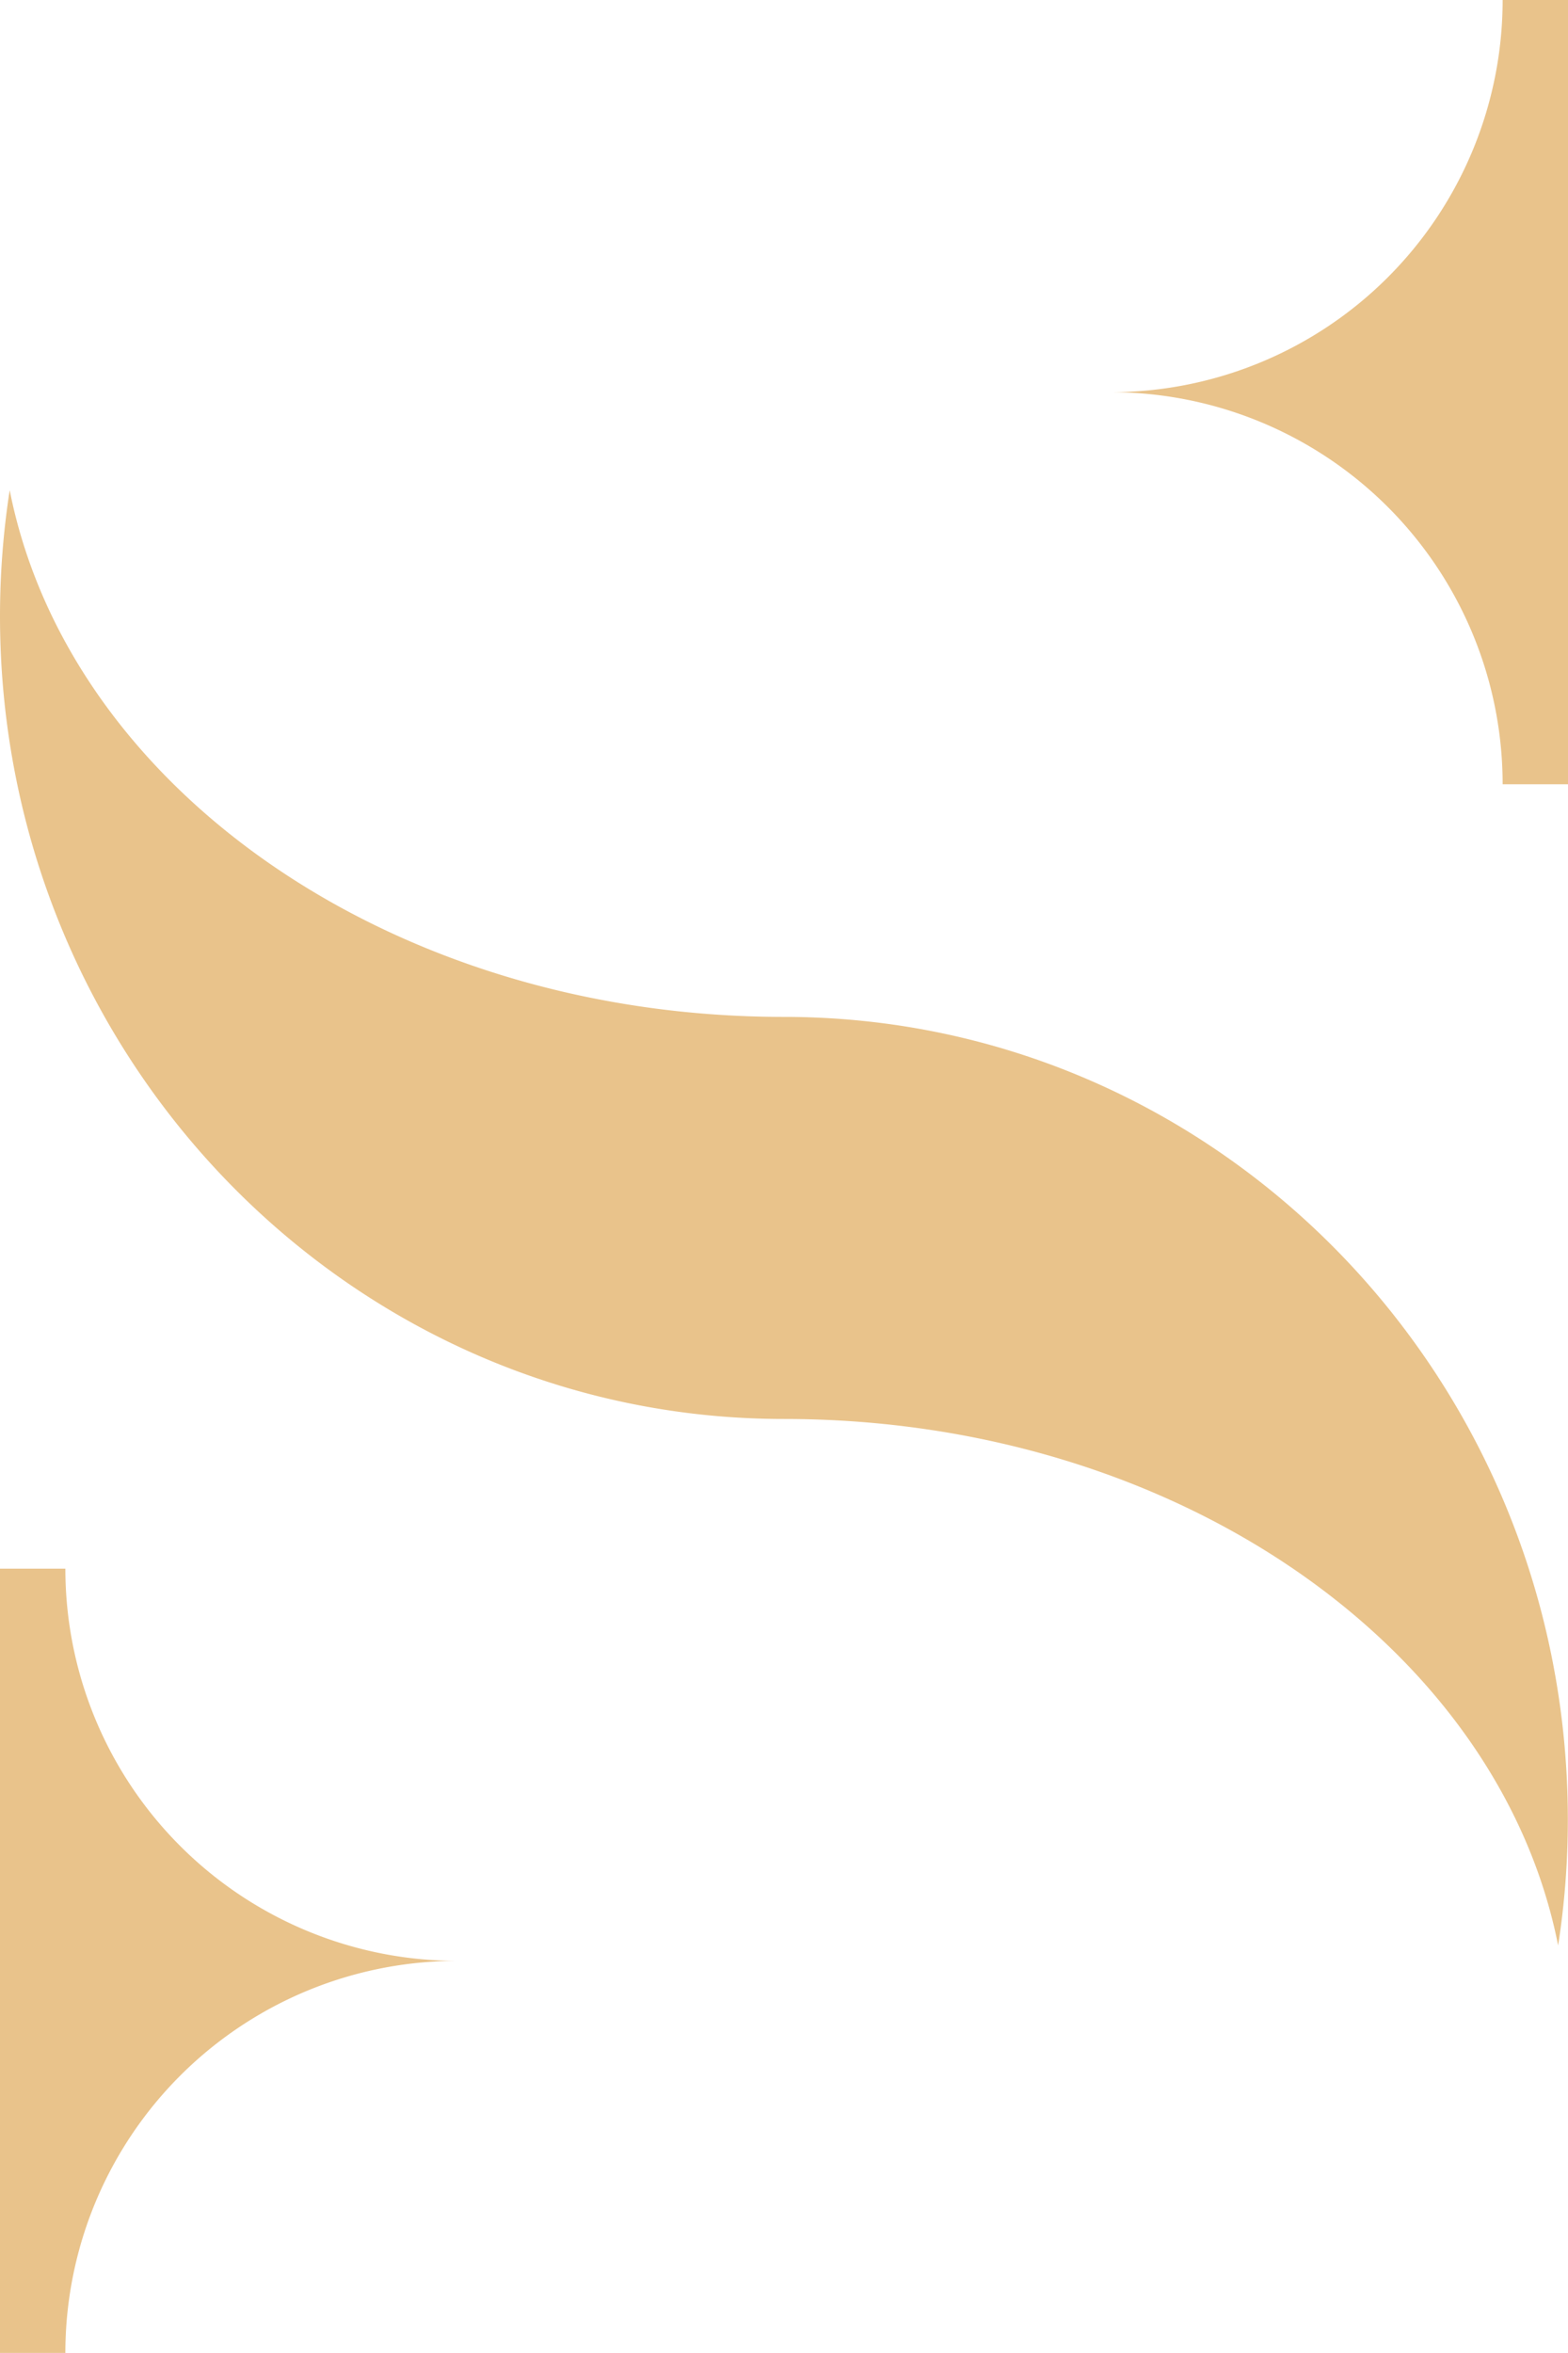 <svg id="Layer_1" data-name="Layer 1" xmlns="http://www.w3.org/2000/svg" viewBox="0 0 93.79 140.68"><defs><style>.cls-1{fill:#e9c38b;}</style></defs><path class="cls-1" d="M89.88,46.89h3.91V0H89.88A23.45,23.45,0,0,1,66.43,23.45,23.44,23.44,0,0,1,89.88,46.89Z"/><path class="cls-1" d="M3.91,93.79H0v46.89H3.91a23.44,23.44,0,0,1,23.45-23.44A23.45,23.45,0,0,1,3.91,93.79Z"/><path class="cls-1" d="M46.89,60.8C23.5,60.8,4.11,47.15.58,29.31A49.16,49.16,0,0,0,0,36.84c0,26.48,21,48,46.89,48,23.39,0,42.78,13.64,46.31,31.48a49,49,0,0,0,.58-7.52C93.78,82.27,72.79,60.8,46.89,60.8Z"/></svg>
